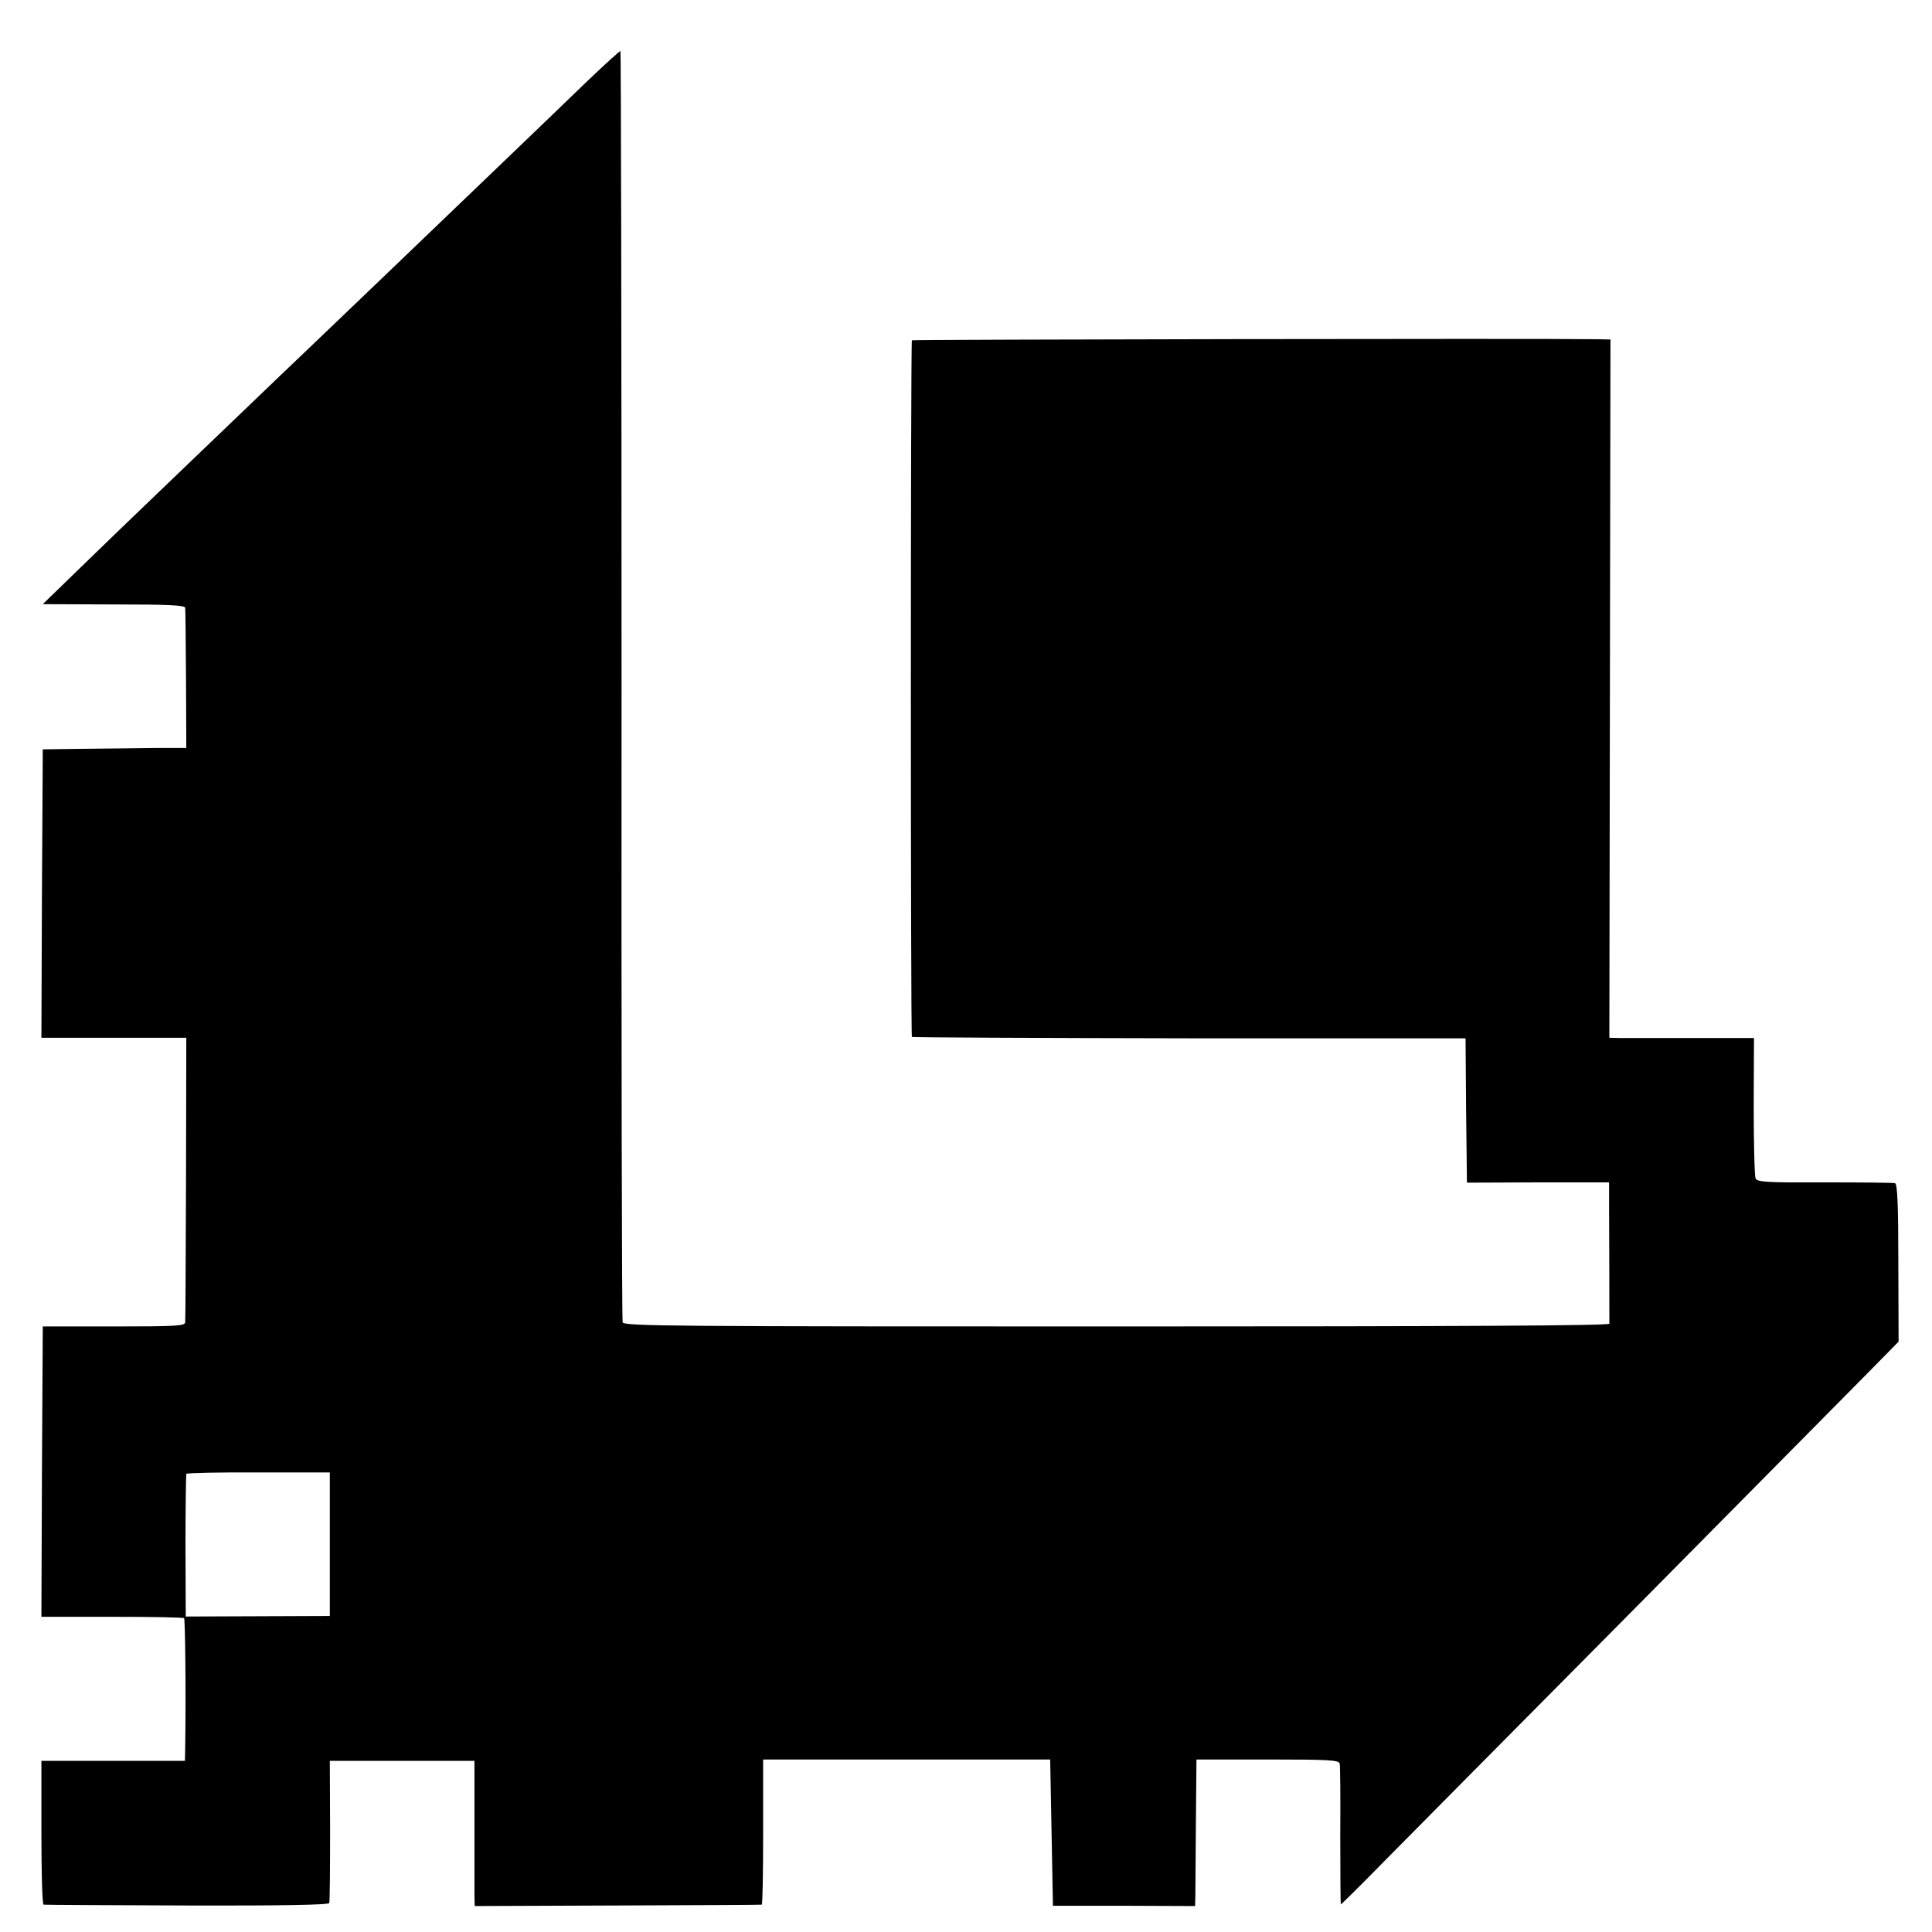 <?xml version="1.0" standalone="no"?>
<!DOCTYPE svg PUBLIC "-//W3C//DTD SVG 20010904//EN"
 "http://www.w3.org/TR/2001/REC-SVG-20010904/DTD/svg10.dtd">
<svg version="1.0" xmlns="http://www.w3.org/2000/svg"
 width="700pt" height="700pt" viewBox="0 0 700 700"
 preserveAspectRatio="xMidYMid meet">
<g transform="translate(0,700) scale(0.1,-0.1)"
fill="#000000" stroke="none">
<path d="M2134 6712 c-128 -124 -486 -467 -559 -537 -27 -26 -137 -131 -244
-234 -107 -102 -211 -202 -231 -221 -20 -19 -126 -120 -235 -225 -109 -104
-252 -242 -318 -305 -66 -63 -181 -174 -256 -247 l-136 -132 258 -1 c198 0
257 -3 258 -12 1 -7 2 -124 3 -260 l1 -248 -105 0 c-58 -1 -175 -2 -260 -3
l-155 -2 -3 -522 -2 -523 262 0 263 0 -1 -508 c-1 -279 -2 -514 -3 -523 -1
-13 -32 -15 -258 -15 l-258 0 -3 -526 -2 -526 255 0 c141 0 258 -2 262 -5 4
-5 7 -274 4 -469 l-1 -48 -260 0 -260 0 0 -260 c0 -143 3 -261 8 -261 4 -1
238 -2 519 -3 339 -1 514 2 516 9 2 5 3 124 3 263 l-1 252 262 0 262 0 0 -222
c0 -123 0 -241 0 -263 l1 -41 518 2 c284 1 519 2 522 3 3 0 5 119 5 264 l0
262 520 0 520 0 5 -265 5 -265 258 0 257 -1 1 36 c0 19 1 138 2 265 l2 230
258 0 c222 0 258 -2 261 -15 2 -8 3 -126 2 -263 0 -136 1 -247 2 -247 2 0 76
73 164 163 88 89 487 492 887 895 399 403 781 789 848 857 l122 124 -1 285 c0
205 -3 286 -12 289 -6 2 -121 3 -254 3 -208 -1 -245 1 -251 14 -4 8 -7 126 -7
262 l1 247 -225 0 c-124 0 -242 0 -262 0 l-37 1 2 1265 2 1265 -55 1 c-209 3
-2473 -1 -2476 -4 -5 -5 -5 -2519 0 -2524 2 -2 454 -4 1005 -5 l1001 0 2 -262
3 -261 258 1 257 0 0 -81 c1 -133 1 -419 1 -431 -1 -7 -534 -10 -1786 -10
-1607 0 -1785 1 -1789 15 -3 9 -5 1048 -4 2309 0 1261 -2 2295 -4 2297 -1 2
-53 -45 -114 -103z m-939 -5307 l0 -260 -261 -1 -261 -1 -1 256 c0 141 2 258
3 261 2 3 120 6 262 5 l258 0 0 -260z"/>
</g>
</svg>
